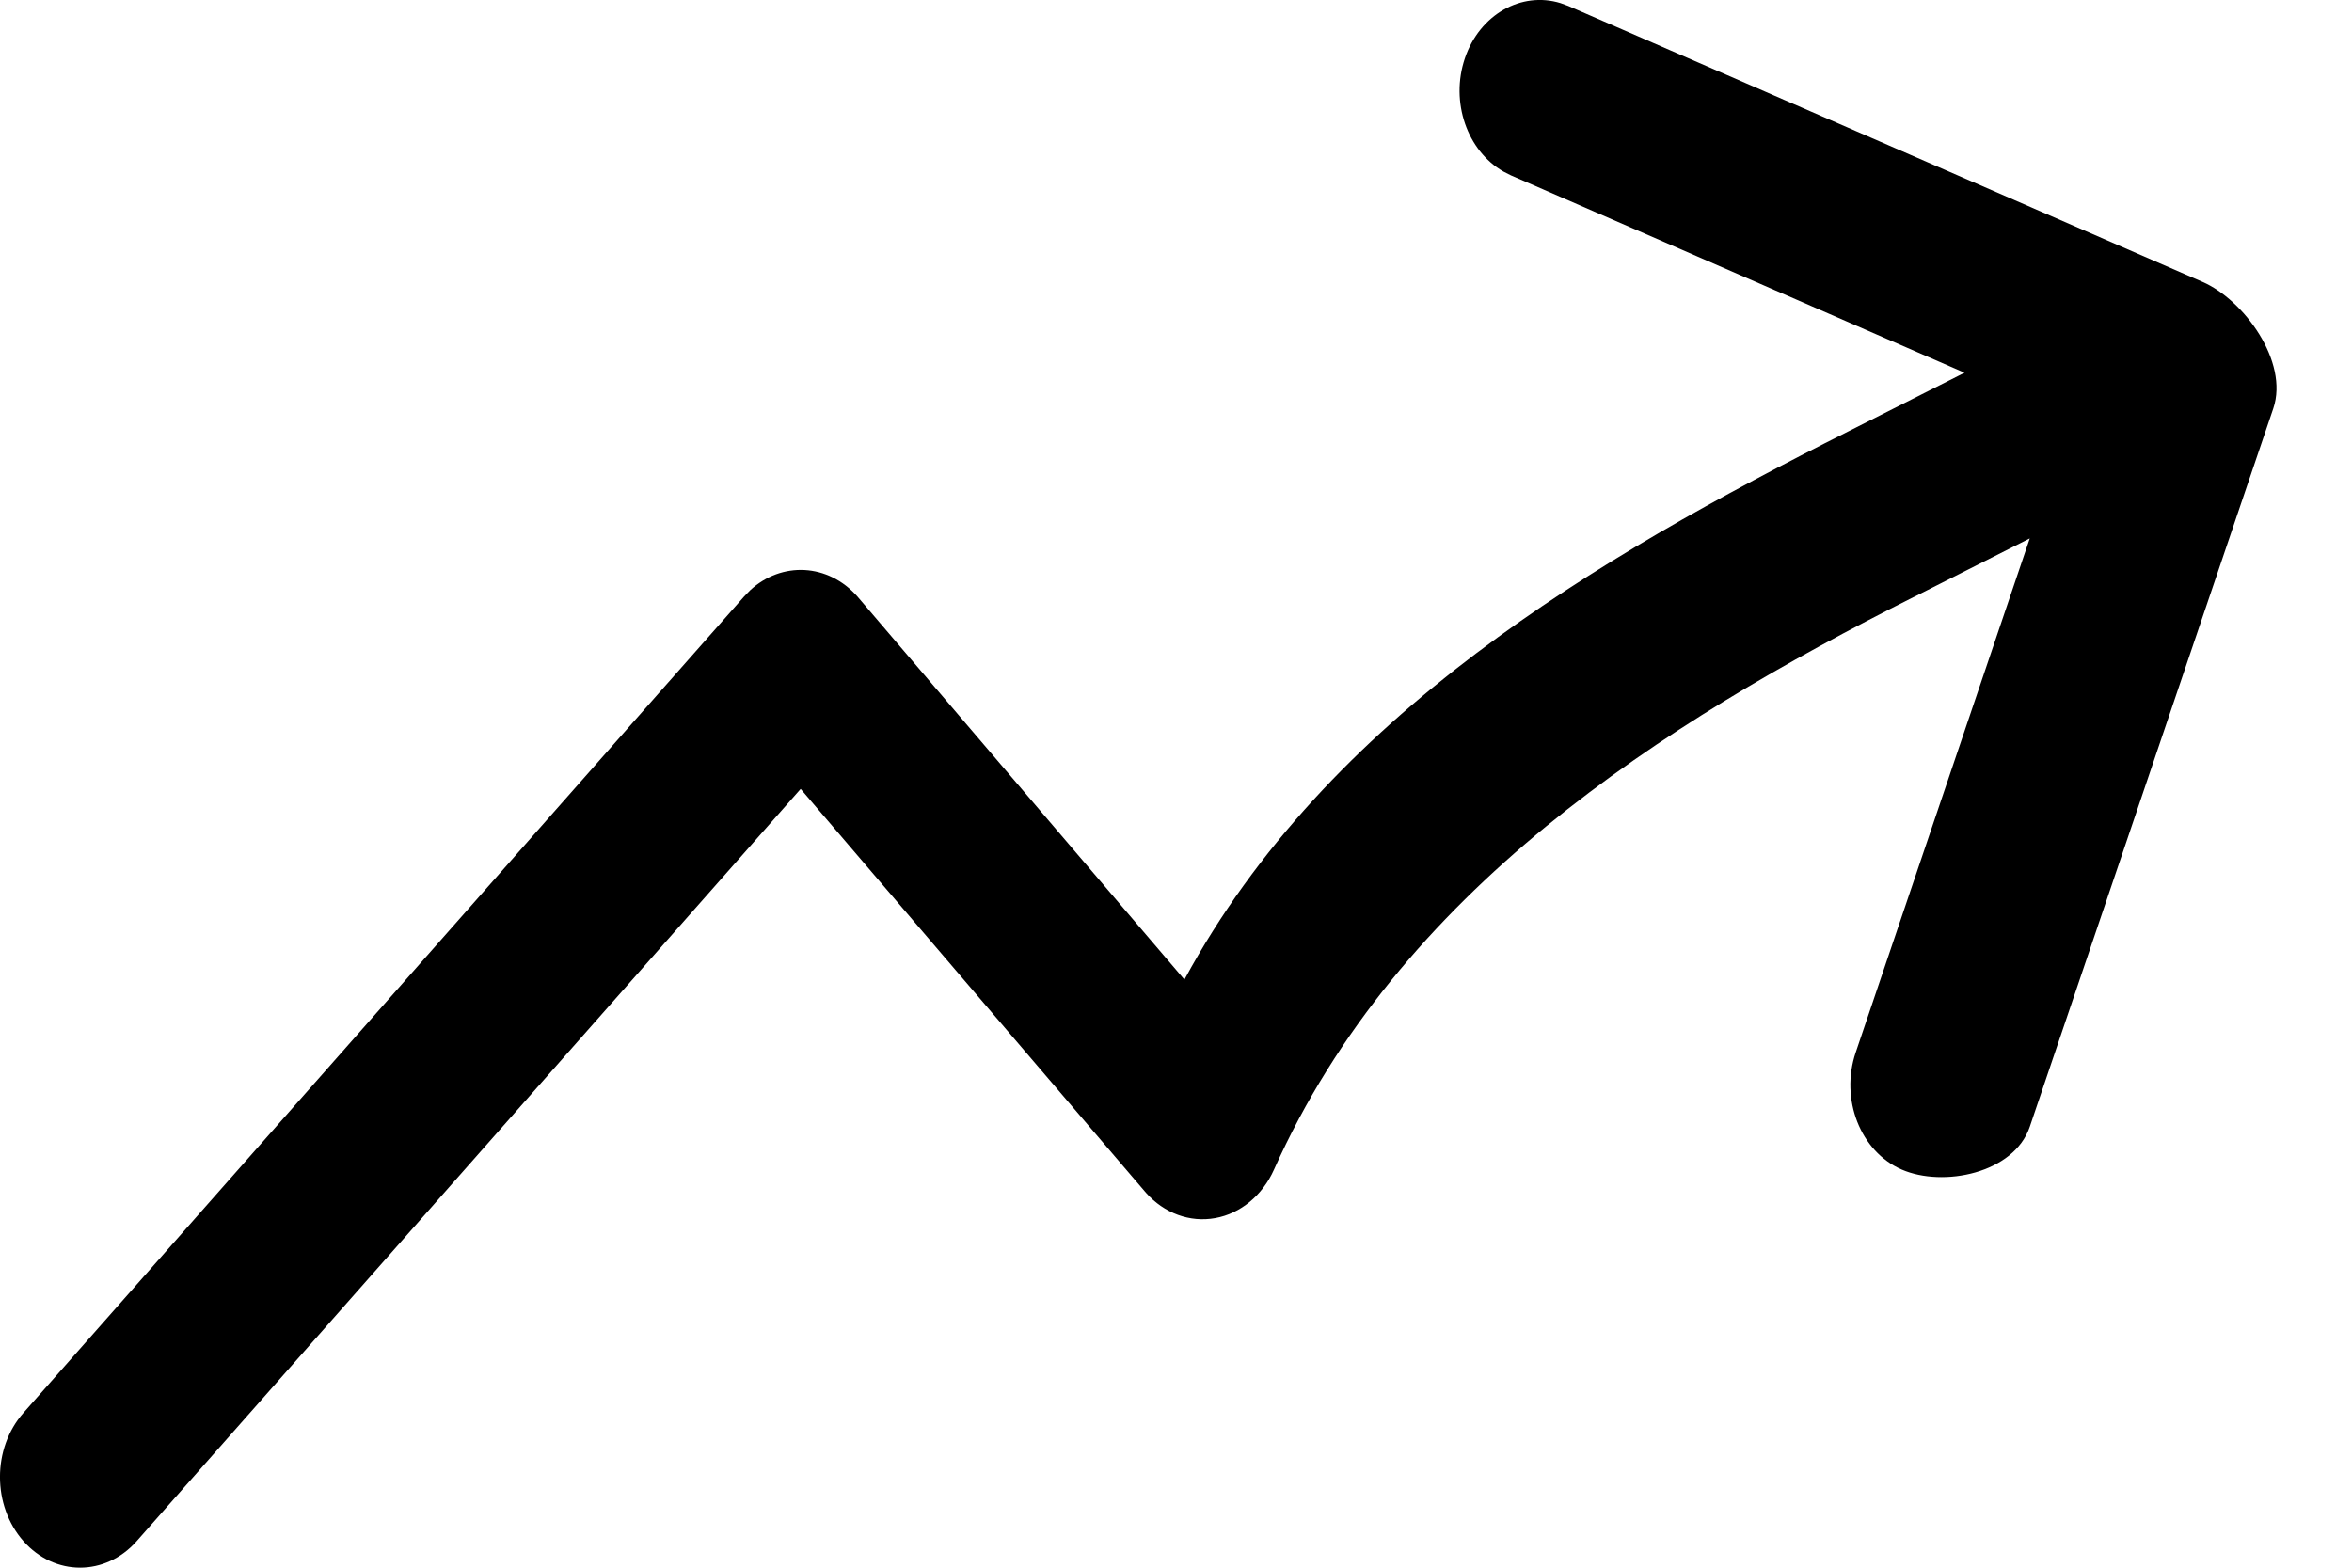 <svg width="24" height="16" viewBox="0 0 24 16" fill="none" xmlns="http://www.w3.org/2000/svg">
<path d="M14.948 0.594C15.099 0.147 15.525 -0.091 15.924 0.032L16.003 0.061L22.475 2.877C22.896 3.06 23.358 3.691 23.197 4.168L20.712 11.5L19.698 11.072L18.936 10.741L20.712 5.495L19.529 6.093H19.528C16.959 7.383 14.271 9.098 13 11.937C12.882 12.201 12.658 12.386 12.4 12.432C12.142 12.479 11.879 12.383 11.693 12.173L8.17 8.052L1.395 15.729C1.076 16.09 0.558 16.09 0.239 15.729C-0.08 15.367 -0.08 14.781 0.239 14.42L7.593 6.088L7.655 6.024C7.976 5.728 8.45 5.749 8.749 6.088L12.086 9.998C13.547 7.298 16.293 5.693 18.864 4.401L20.046 3.804L15.418 1.79L15.341 1.751C14.972 1.54 14.796 1.042 14.948 0.594ZM20.712 11.5C20.55 11.977 19.827 12.12 19.406 11.937C18.984 11.754 18.774 11.218 18.936 10.741L19.698 11.072L20.712 11.5Z" fill="black"/>
</svg>
